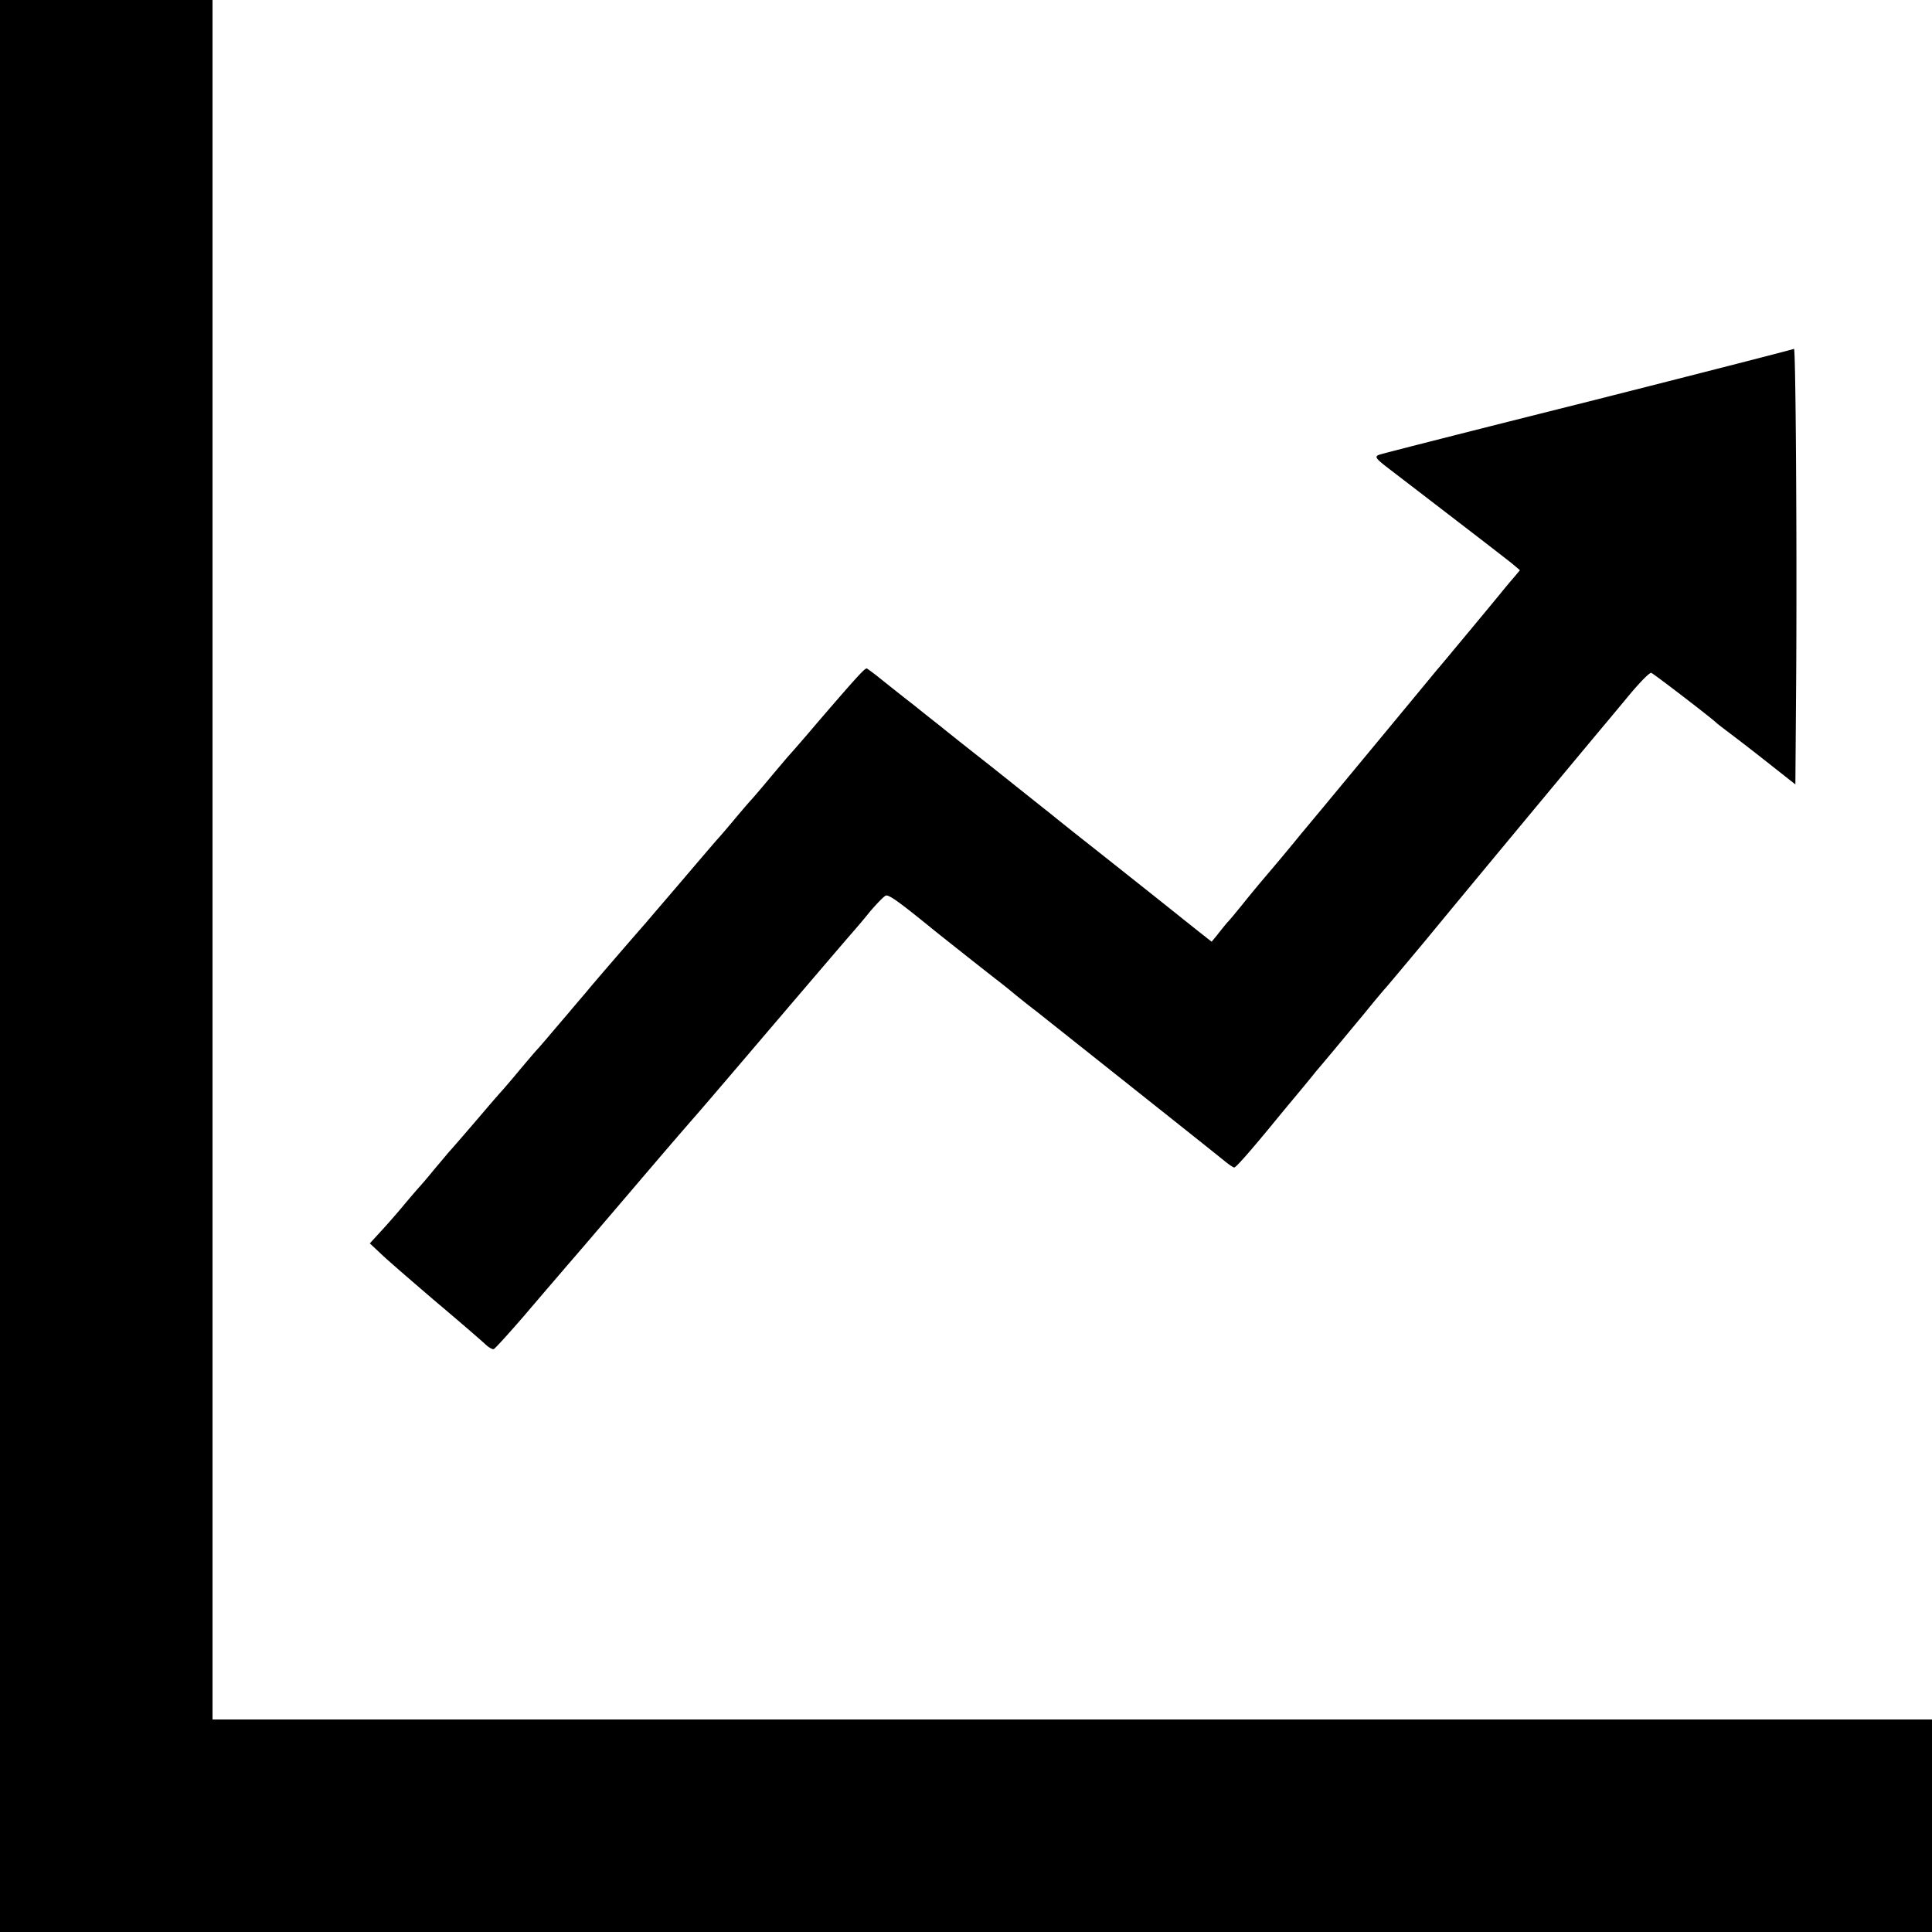 <svg version="1" xmlns="http://www.w3.org/2000/svg" width="933.333" height="933.333" viewBox="0 0 700 700"><path d="M0 350v350h700v-77H77V0H0v350z"/><path d="M650 126.4c-.3.2-33.8 8.8-74.5 19.1-40.7 10.2-74.9 18.9-75.9 19.3-1.7.7-1.1 1.4 4 5.3 31.8 24.4 42.3 32.5 44.5 34.3l2.6 2.2-2.6 3.1c-1.4 1.6-3.3 3.9-4.1 4.9-.8 1-6 7.3-11.5 13.9-5.5 6.6-10.7 12.9-11.7 14-9.3 11.3-38.9 47-41.8 50.5-2.1 2.5-5.4 6.5-7.5 9-4 4.9-8.3 10.1-14.2 17-2.1 2.5-5.4 6.5-7.3 8.9-1.9 2.3-4.3 5.3-5.4 6.4-1 1.2-2.7 3.3-3.7 4.6l-1.9 2.3-4.2-3.3c-2.4-1.9-5-4-5.8-4.6-2.4-2-34.2-27.2-37.9-30.1-1.9-1.5-6.8-5.4-11-8.8-4.2-3.3-14.3-11.4-22.5-17.9-8.3-6.5-15.7-12.4-16.5-13.1-.9-.7-5.5-4.3-10.2-8.1-4.8-3.7-10.4-8.2-12.4-9.8a75.5 75.5 0 0 0-4.4-3.3c-.7-.2-3.3 2.6-18.1 19.8-4.4 5.2-9.1 10.6-10.4 12-1.2 1.4-4.6 5.4-7.6 9-3 3.6-5.7 6.7-6 7-.3.3-3 3.4-6 7s-5.7 6.7-6 7c-.3.3-5.7 6.6-12 14s-12.7 14.8-14.1 16.5c-2.5 2.8-15.3 17.6-20.3 23.5-1.1 1.4-4.6 5.4-7.6 9-3 3.5-6.4 7.5-7.5 8.8-1.1 1.3-2.9 3.4-4 4.6-1.1 1.2-3.8 4.4-6 7-2.2 2.7-4.9 5.8-6 7.1-1.1 1.2-3.1 3.5-4.5 5.1-5.5 6.5-14.5 16.9-15 17.4-.3.3-2.7 3.2-5.5 6.5-2.7 3.3-5.2 6.2-5.5 6.5-.3.3-3 3.4-6 7s-7 8.1-8.8 10l-3.2 3.5 4.8 4.5c2.7 2.5 11.6 10.2 19.8 17.2 8.2 6.9 15.9 13.6 17.2 14.8 1.2 1.2 2.7 2 3.1 1.8.5-.2 5.5-5.7 11.2-12.3 5.6-6.6 12.6-14.7 15.4-18 2.9-3.3 12.3-14.3 21-24.5 17.9-21 20.8-24.3 27.5-32 2.6-3 13.2-15.4 23.5-27.5 19.8-23.2 26.3-30.8 30.7-35.9 1.5-1.7 4.7-5.4 7-8.3 2.4-2.8 4.9-5.4 5.7-5.8 1.1-.4 4.2 1.7 17.1 12.2 2.2 1.8 18 14.3 22.5 17.8 2.1 1.6 5.5 4.3 7.5 6 2 1.6 5.2 4.2 7.1 5.6 4.4 3.5 64.5 51.2 68.4 54.4 1.7 1.4 3.3 2.5 3.7 2.5.6 0 5.3-5.3 13.7-15.5.9-1.1 4.1-5 7.1-8.6 3-3.6 7-8.4 8.8-10.7 1.9-2.2 4.3-5.1 5.4-6.4 3.1-3.7 4.9-5.9 12.3-14.8 3.8-4.7 7.2-8.7 7.5-9 .3-.3 7.1-8.4 15.1-18 13.8-16.8 56.1-67.7 63.9-77 2.1-2.5 6.6-7.9 10-12 3.5-4.1 6.7-7.4 7.3-7.2.9.3 22.4 16.8 23.7 18.2.3.3 3.2 2.5 6.5 5s9.6 7.4 14 10.9l8 6.3.3-39.6c.3-51.1-.2-118.9-.8-118.2z"/></svg>